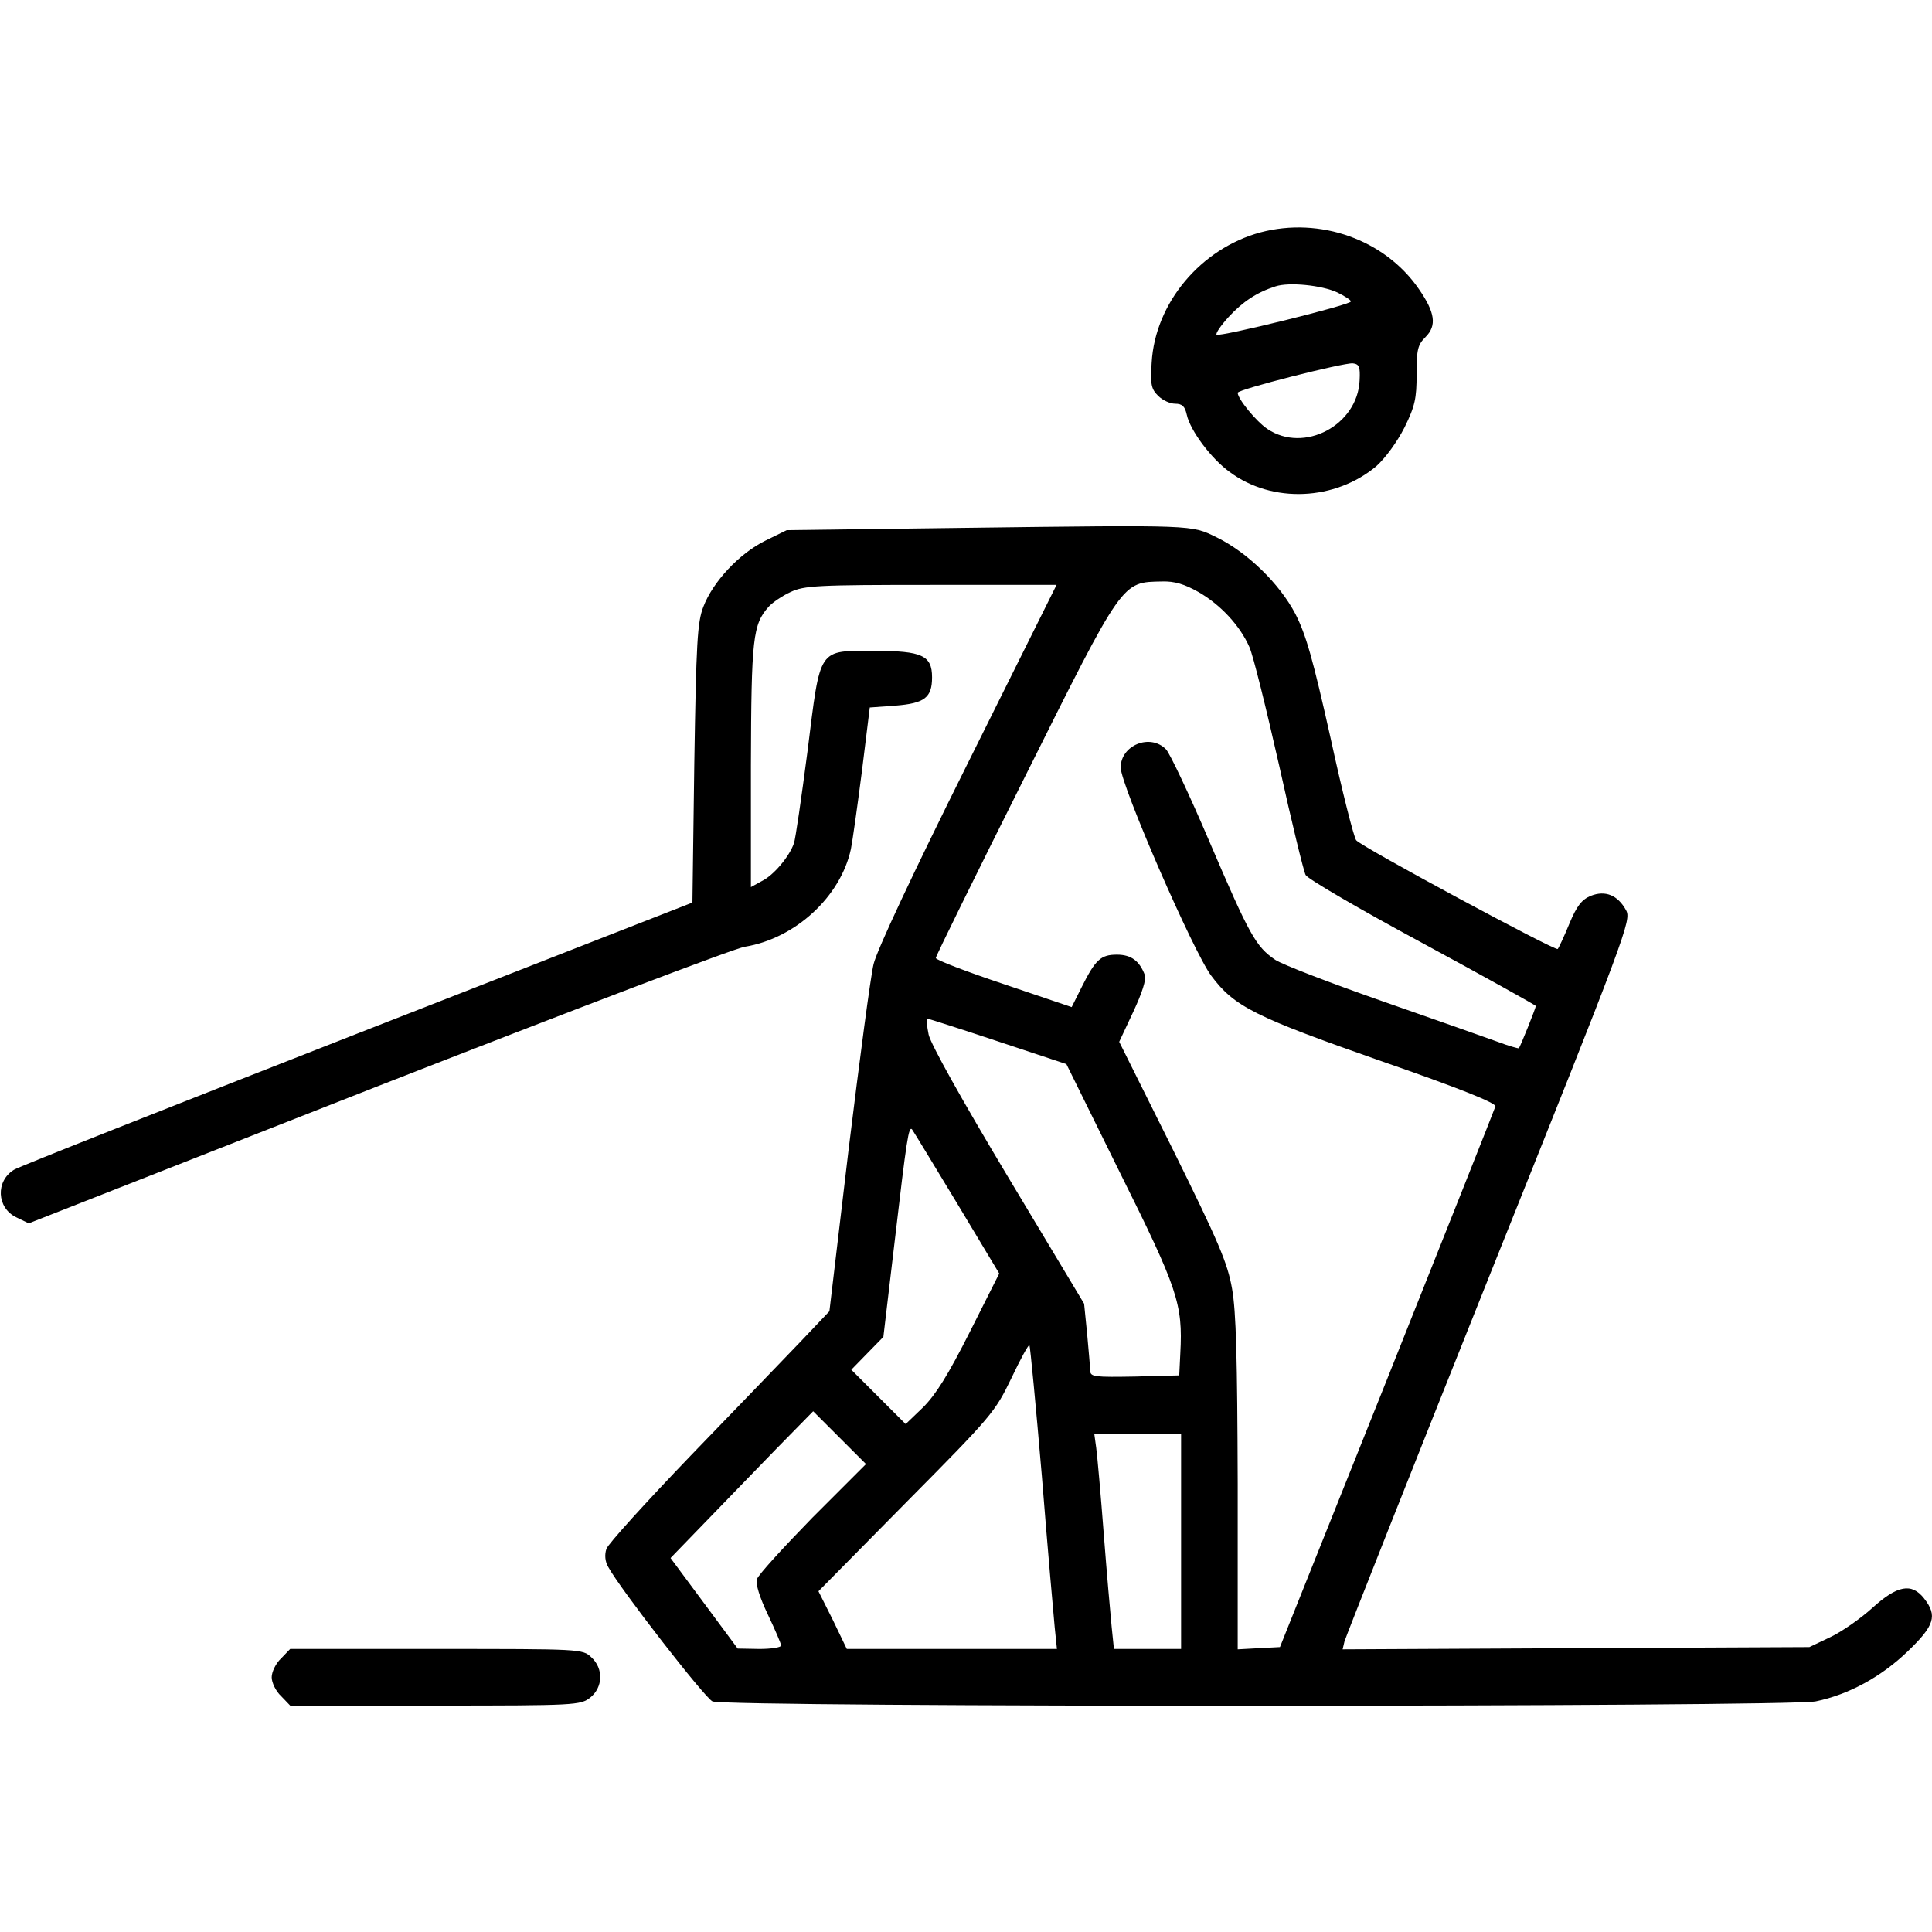 <?xml version="1.0" encoding="UTF-8"?> <svg xmlns="http://www.w3.org/2000/svg" width="30" height="30" viewBox="0 0 30 30" fill="none"> <path d="M19.571 3.609C18.645 3.861 17.936 4.705 17.883 5.631C17.86 5.97 17.877 6.041 17.983 6.146C18.053 6.216 18.17 6.269 18.247 6.269C18.358 6.269 18.399 6.31 18.428 6.439C18.481 6.685 18.809 7.125 19.096 7.33C19.758 7.822 20.737 7.775 21.375 7.236C21.516 7.107 21.692 6.867 21.809 6.638C21.973 6.304 21.997 6.187 21.997 5.812C21.997 5.425 22.014 5.355 22.137 5.232C22.313 5.056 22.284 4.851 22.032 4.488C21.504 3.72 20.497 3.363 19.571 3.609ZM20.766 4.541C20.883 4.599 20.977 4.658 20.977 4.681C20.977 4.734 18.932 5.238 18.891 5.197C18.873 5.179 18.955 5.056 19.078 4.922C19.295 4.687 19.512 4.541 19.805 4.447C20.016 4.377 20.526 4.429 20.766 4.541ZM21.112 5.906C21.082 6.603 20.25 7.043 19.682 6.662C19.506 6.545 19.219 6.193 19.219 6.099C19.219 6.047 20.86 5.631 21.006 5.642C21.106 5.654 21.123 5.695 21.112 5.906Z" fill="black"></path> <path d="M14.942 8.197L12.217 8.232L11.883 8.396C11.479 8.595 11.069 9.035 10.922 9.421C10.828 9.662 10.811 9.972 10.781 11.859L10.752 14.015L5.537 16.054C2.666 17.179 0.276 18.122 0.217 18.164C-0.07 18.339 -0.053 18.755 0.252 18.902L0.446 18.996L5.86 16.869C8.842 15.703 11.408 14.724 11.567 14.701C12.352 14.572 13.055 13.921 13.213 13.183C13.236 13.072 13.313 12.527 13.383 11.982L13.506 10.986L13.905 10.957C14.356 10.921 14.473 10.834 14.473 10.517C14.473 10.177 14.315 10.107 13.588 10.107C12.692 10.107 12.744 10.031 12.539 11.665C12.445 12.386 12.352 13.031 12.328 13.095C12.258 13.3 12.012 13.593 11.83 13.681L11.66 13.775V11.882C11.666 9.902 11.69 9.697 11.936 9.421C11.994 9.357 12.147 9.251 12.276 9.193C12.486 9.093 12.692 9.082 14.455 9.082H16.406L15.03 11.847C14.18 13.552 13.617 14.753 13.565 14.97C13.518 15.164 13.348 16.453 13.178 17.841L12.879 20.361L12.434 20.83C12.188 21.087 11.42 21.884 10.723 22.605C10.031 23.326 9.44 23.976 9.416 24.052C9.387 24.14 9.393 24.246 9.446 24.334C9.627 24.668 10.94 26.361 11.063 26.419C11.256 26.513 27.762 26.507 28.195 26.419C28.705 26.314 29.209 26.039 29.619 25.646C30.041 25.242 30.088 25.089 29.877 24.82C29.684 24.574 29.461 24.615 29.069 24.972C28.887 25.136 28.594 25.341 28.418 25.423L28.096 25.576L24.469 25.593L20.848 25.611L20.877 25.488C20.895 25.423 21.902 22.875 23.121 19.828C25.266 14.472 25.336 14.285 25.248 14.132C25.119 13.898 24.926 13.822 24.703 13.91C24.563 13.968 24.486 14.062 24.369 14.343C24.287 14.543 24.205 14.718 24.188 14.736C24.152 14.771 21.158 13.16 21.059 13.048C21.024 13.007 20.842 12.293 20.66 11.455C20.385 10.224 20.279 9.855 20.115 9.533C19.869 9.064 19.371 8.578 18.891 8.343C18.492 8.15 18.586 8.15 14.942 8.197ZM18.61 9.193C18.955 9.392 19.254 9.714 19.401 10.048C19.459 10.177 19.664 11.009 19.863 11.888C20.057 12.767 20.244 13.535 20.274 13.587C20.303 13.646 21.117 14.121 22.084 14.642C23.057 15.169 23.848 15.609 23.848 15.621C23.848 15.65 23.608 16.253 23.584 16.277C23.578 16.283 23.426 16.242 23.256 16.177C23.08 16.113 22.283 15.832 21.475 15.55C20.672 15.269 19.922 14.982 19.805 14.906C19.5 14.701 19.401 14.519 18.779 13.066C18.469 12.339 18.164 11.695 18.106 11.636C17.86 11.384 17.402 11.572 17.402 11.918C17.402 12.187 18.533 14.789 18.809 15.152C19.166 15.632 19.488 15.79 21.445 16.476C22.664 16.898 23.227 17.126 23.221 17.179C23.209 17.22 22.453 19.125 21.539 21.416L19.875 25.576L19.547 25.593L19.219 25.611V23.044C19.213 21.093 19.195 20.367 19.131 20.009C19.061 19.611 18.926 19.294 18.217 17.859L17.379 16.177L17.596 15.714C17.736 15.415 17.801 15.21 17.777 15.14C17.695 14.923 17.567 14.824 17.344 14.824C17.092 14.824 17.01 14.9 16.793 15.334L16.641 15.638L15.586 15.281C15.006 15.087 14.531 14.906 14.531 14.876C14.531 14.847 15.152 13.587 15.908 12.076C17.449 8.988 17.414 9.041 18.047 9.029C18.235 9.023 18.393 9.07 18.61 9.193ZM15.498 16.171L16.559 16.523L17.391 18.21C18.287 20.009 18.369 20.25 18.328 21.011L18.311 21.357L17.625 21.375C16.998 21.386 16.934 21.38 16.928 21.287C16.928 21.228 16.904 20.97 16.881 20.712L16.834 20.244L15.656 18.281C14.936 17.08 14.455 16.218 14.42 16.066C14.391 15.931 14.385 15.82 14.408 15.82C14.426 15.82 14.918 15.978 15.498 16.171ZM14.854 18.673L15.516 19.775L15.059 20.683C14.719 21.357 14.531 21.656 14.332 21.855L14.063 22.113L13.641 21.691L13.219 21.269L13.465 21.017L13.717 20.759L13.893 19.271C14.08 17.671 14.11 17.484 14.162 17.537C14.18 17.56 14.49 18.07 14.854 18.673ZM16.178 22.921C16.266 24.029 16.36 25.084 16.377 25.265L16.412 25.605H14.783H13.149L12.932 25.154L12.709 24.709L14.074 23.326C15.405 21.984 15.451 21.925 15.703 21.404C15.844 21.105 15.973 20.871 15.985 20.888C15.996 20.9 16.084 21.814 16.178 22.921ZM12.615 23.566C12.164 24.029 11.772 24.456 11.754 24.521C11.731 24.597 11.795 24.802 11.924 25.072C12.035 25.306 12.129 25.523 12.129 25.552C12.129 25.581 11.977 25.605 11.795 25.605L11.455 25.599L10.934 24.896L10.412 24.193L10.934 23.654C11.221 23.355 11.719 22.845 12.041 22.511L12.627 21.914L13.037 22.324L13.447 22.734L12.615 23.566ZM18.34 23.935V25.605H17.819H17.297L17.262 25.265C17.244 25.084 17.186 24.427 17.139 23.818C17.092 23.203 17.039 22.605 17.022 22.482L16.992 22.265H17.666H18.34V23.935Z" fill="black"></path> <path d="M4.365 25.752C4.283 25.828 4.219 25.962 4.219 26.045C4.219 26.127 4.283 26.261 4.365 26.337L4.506 26.484H6.756C8.947 26.484 9.012 26.478 9.164 26.361C9.363 26.203 9.375 25.91 9.182 25.734C9.047 25.605 9.023 25.605 6.773 25.605H4.506L4.365 25.752Z" fill="black"></path> </svg> 